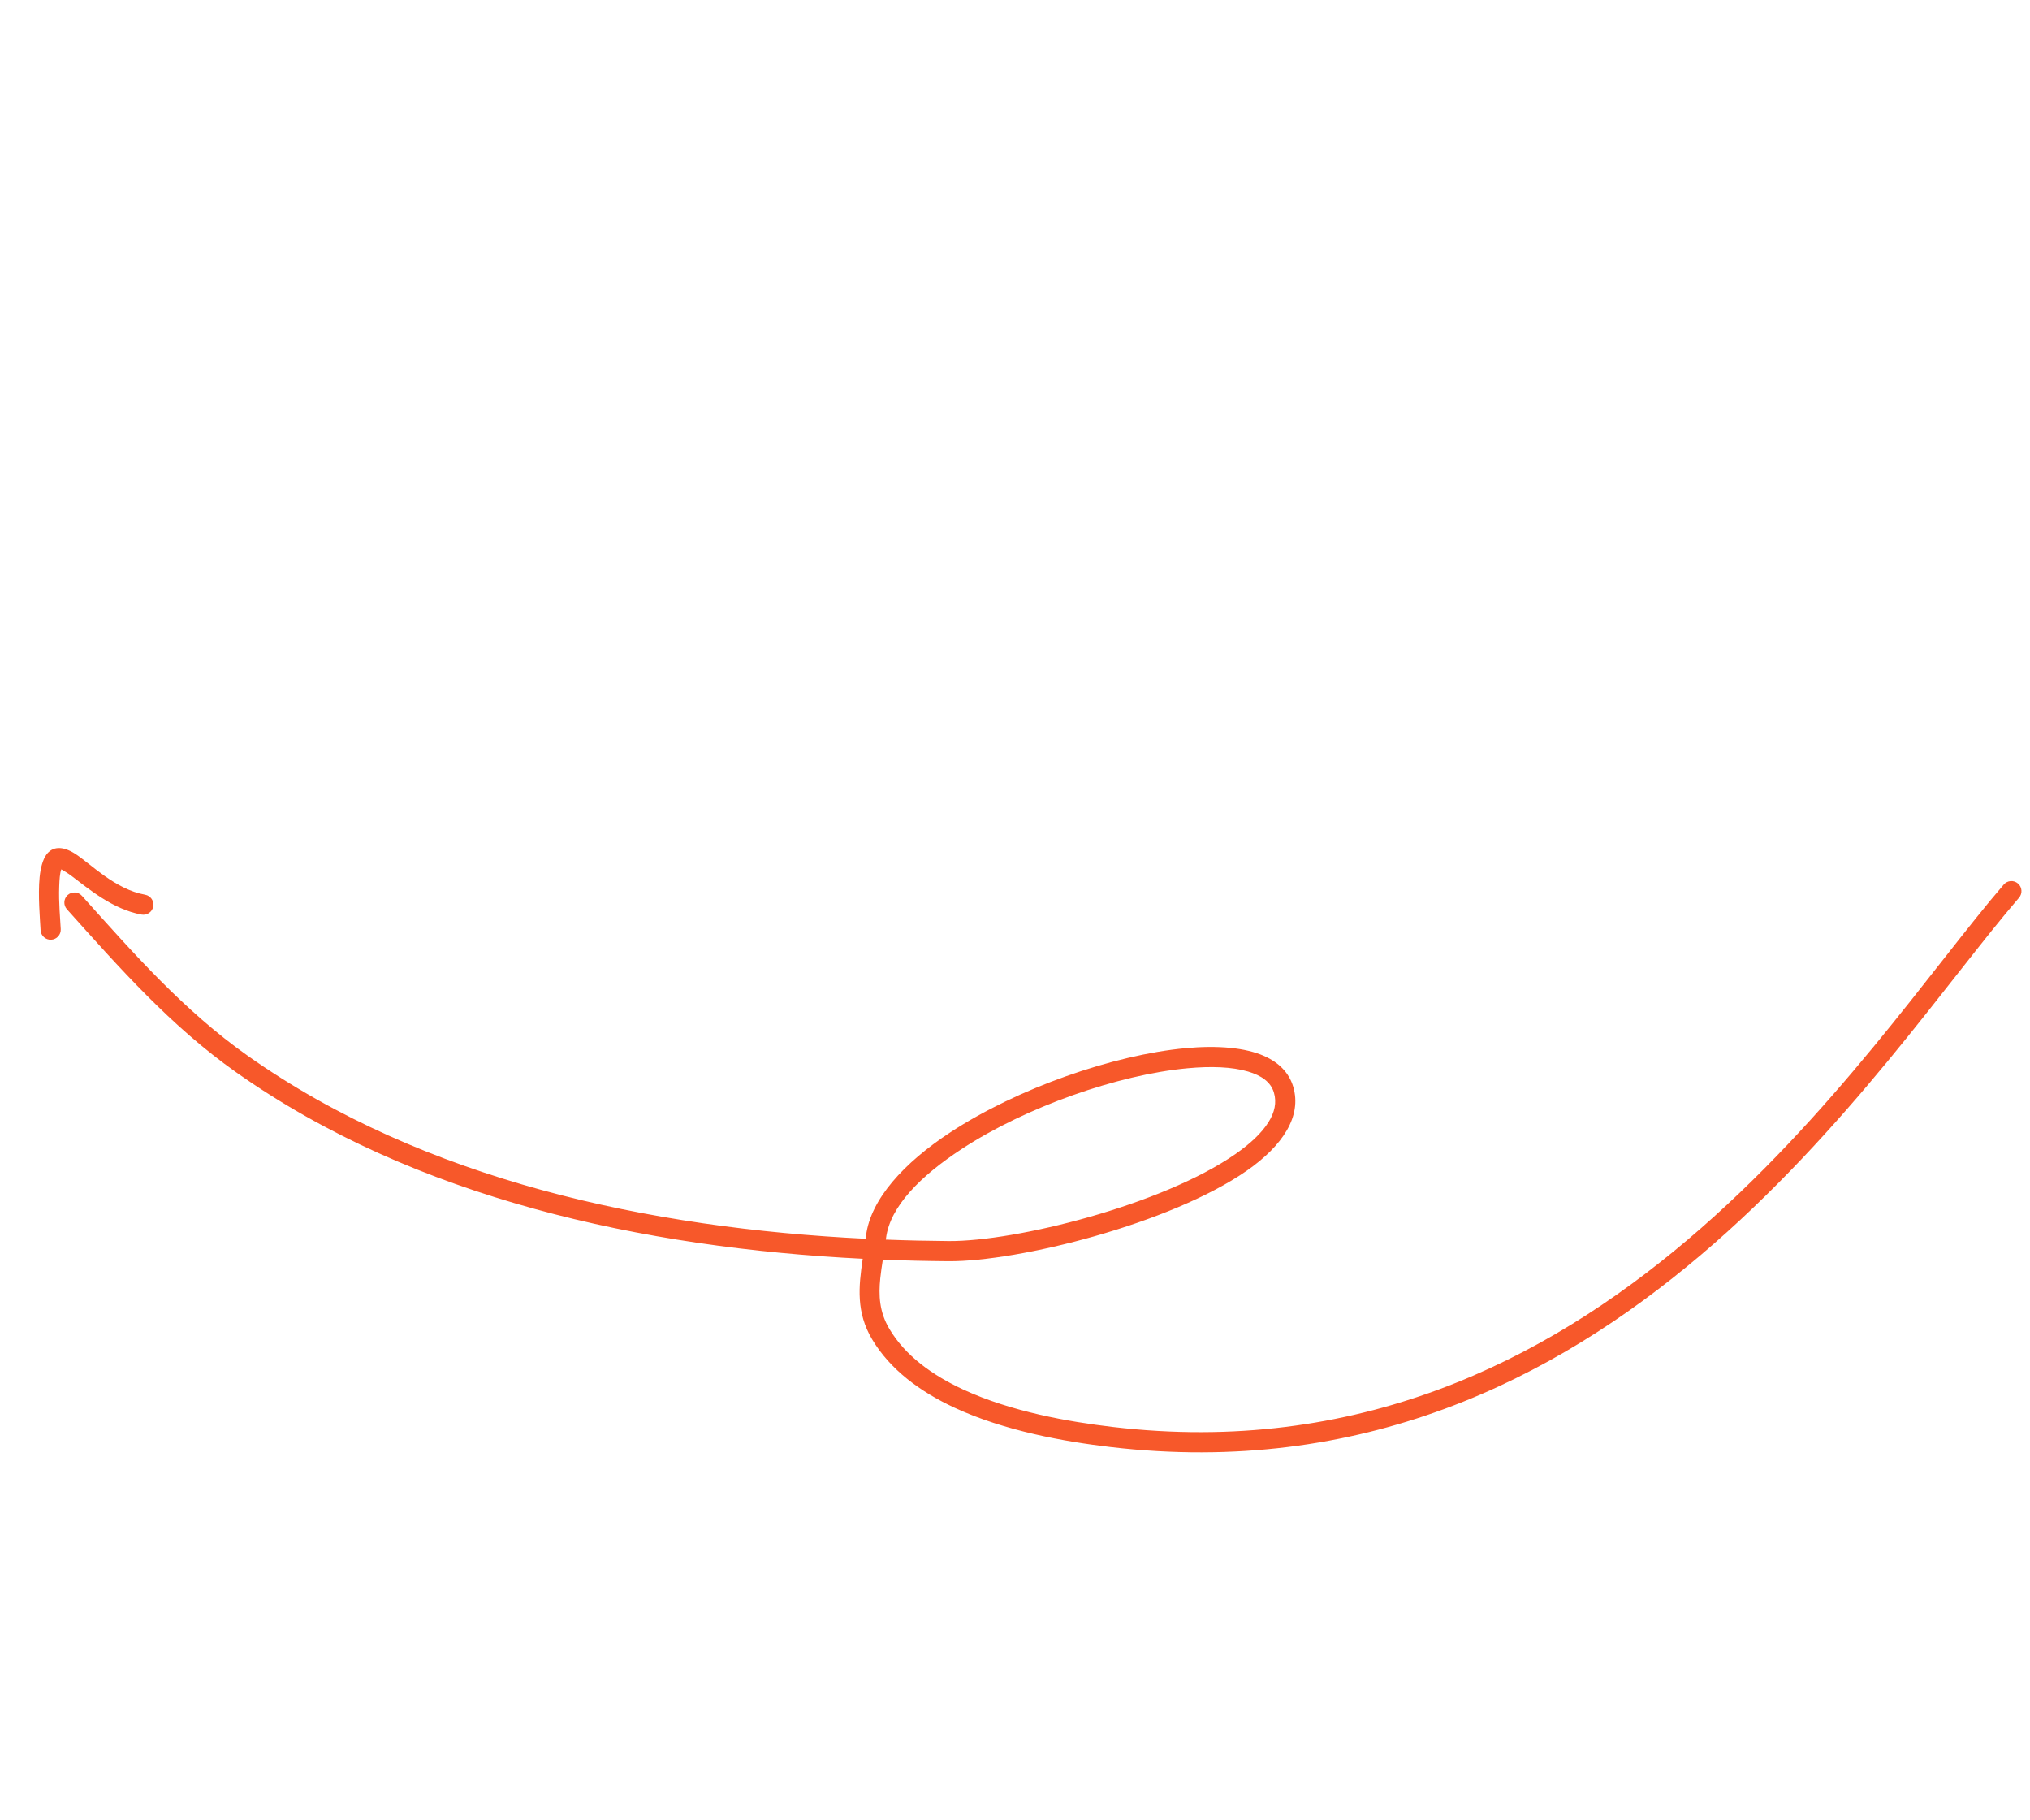 <svg width="222" height="199" viewBox="0 0 222 199" fill="none" xmlns="http://www.w3.org/2000/svg">
<path fill-rule="evenodd" clip-rule="evenodd" d="M94.346 137.636C70.374 136.437 45.388 131.068 25.8 117.225C18.672 112.189 13.091 105.855 7.319 99.421C6.914 98.971 6.951 98.273 7.403 97.865C7.857 97.459 8.555 97.496 8.961 97.951C14.623 104.259 20.082 110.485 27.072 115.424C46.383 129.071 71.039 134.294 94.666 135.446L94.713 135.084C95.213 131.152 98.814 127.159 103.952 123.796C111.315 118.974 121.774 115.342 129.643 114.609C133.179 114.28 136.212 114.549 138.283 115.479C139.897 116.203 140.979 117.323 141.427 118.826C142.38 122.028 140.319 125.249 136.337 128.014C128.01 133.799 111.361 137.958 103.737 137.903C101.356 137.885 98.956 137.832 96.546 137.734C96.439 138.423 96.337 139.099 96.268 139.76C96.076 141.644 96.155 143.442 97.271 145.32C99.014 148.246 101.953 150.356 105.321 151.923C110.58 154.364 116.892 155.463 121.689 156.027C148.405 159.167 168.851 148.861 184.539 135.572C200.38 122.149 211.402 105.685 219.13 96.719C219.526 96.257 220.222 96.208 220.684 96.604C221.146 97.001 221.197 97.698 220.798 98.159C213.022 107.183 201.911 123.743 185.963 137.253C169.861 150.899 148.857 161.439 121.433 158.219C116.436 157.632 109.868 156.466 104.393 153.923C100.604 152.161 97.338 149.74 95.376 146.447C93.617 143.491 93.892 140.716 94.346 137.636ZM96.878 135.541L96.899 135.361C97.336 131.923 100.667 128.582 105.159 125.642C112.235 121.008 122.283 117.51 129.848 116.806C132.442 116.563 134.731 116.648 136.478 117.16C137.919 117.585 138.966 118.287 139.312 119.455C139.644 120.557 139.383 121.639 138.73 122.685C137.965 123.915 136.689 125.085 135.081 126.203C127.079 131.761 111.079 135.752 103.753 135.698C101.478 135.68 99.185 135.63 96.878 135.541Z" fill="#F7582A"/>
<path fill-rule="evenodd" clip-rule="evenodd" d="M6.703 95.055C6.539 95.509 6.505 96.185 6.477 96.912C6.408 98.644 6.594 100.646 6.643 101.593C6.673 102.202 6.203 102.718 5.596 102.75C4.986 102.78 4.469 102.312 4.439 101.703C4.38 100.543 4.138 97.874 4.335 95.905C4.441 94.848 4.697 93.968 5.072 93.452C5.709 92.573 6.792 92.44 8.222 93.357C9.912 94.443 12.575 97.242 15.872 97.831C16.47 97.937 16.87 98.513 16.762 99.11C16.655 99.71 16.082 100.11 15.482 100.002C12.339 99.439 9.661 97.161 7.786 95.749C7.429 95.481 6.975 95.211 6.703 95.055Z" fill="#F7582A"/>
</svg>
